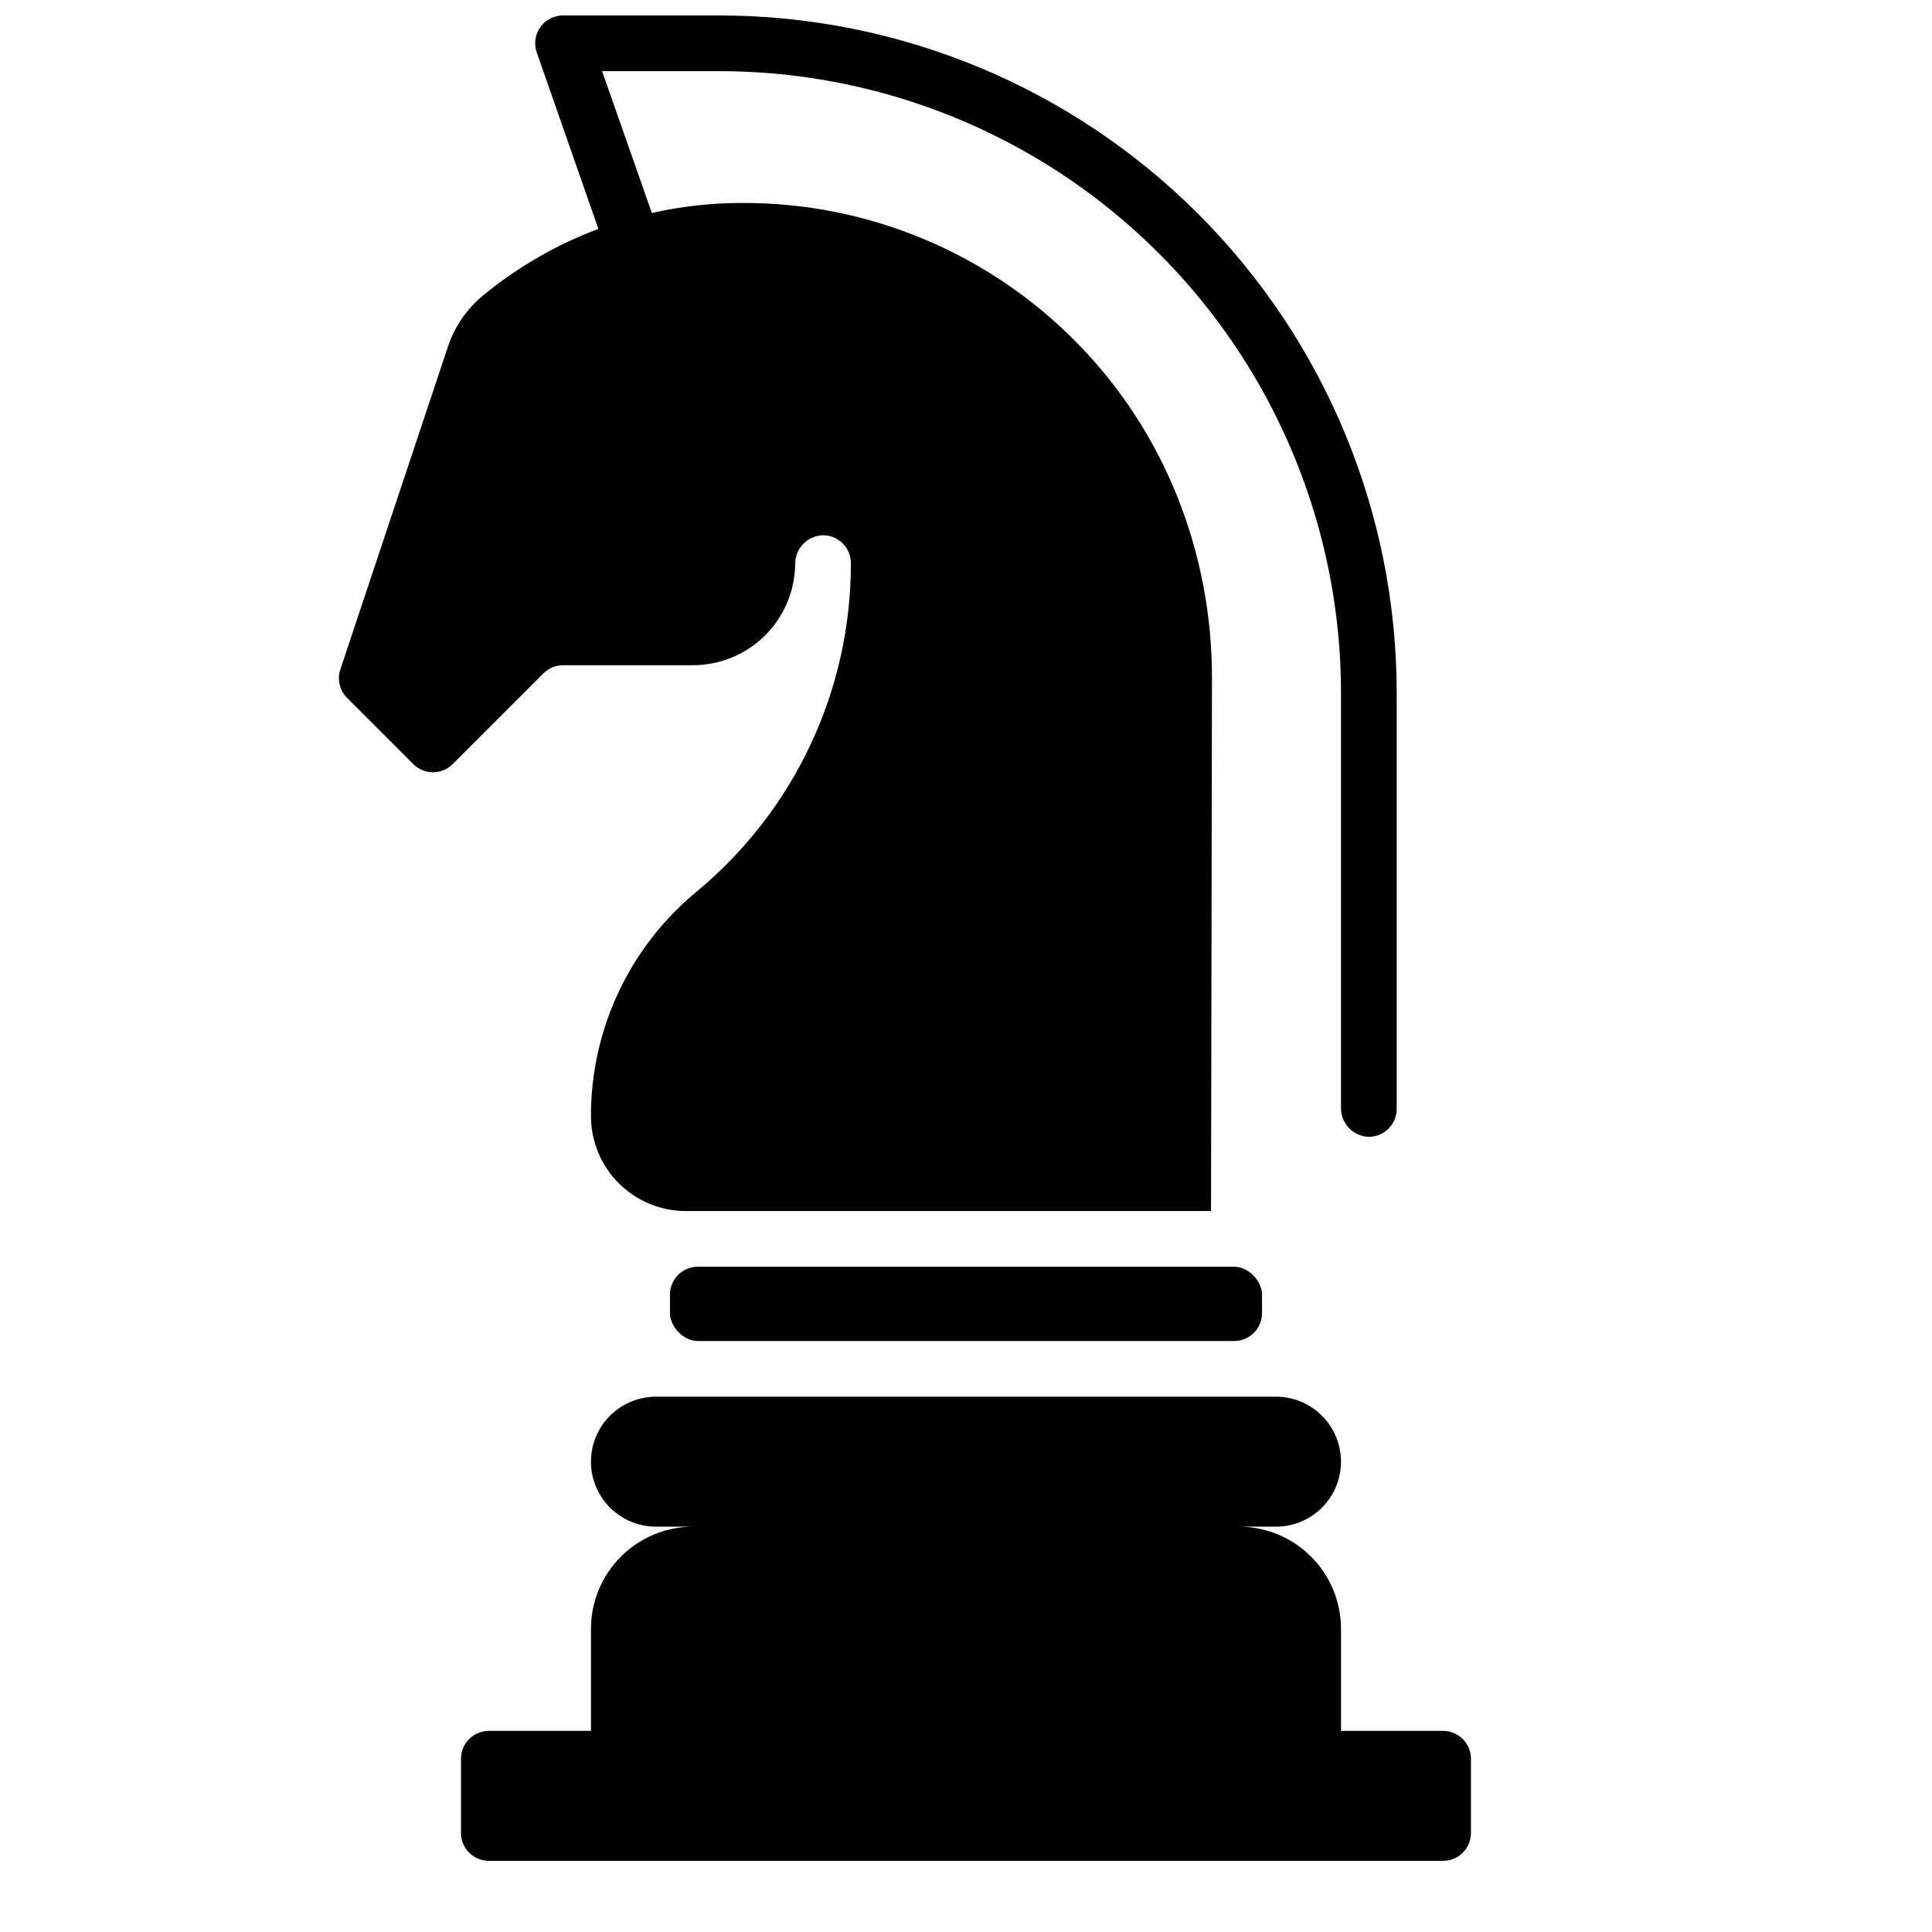 <?xml version="1.0" encoding="UTF-8"?>
<!-- The Best Svg Icon site in the world: iconSvg.co, Visit us! https://iconsvg.co -->
<svg width="800px" height="800px" version="1.1" viewBox="144 144 512 512" xmlns="http://www.w3.org/2000/svg">
 <defs>
  <clipPath id="a">
   <path d="m233 148.09h282v316.91h-282z"/>
  </clipPath>
 </defs>
 <g clip-path="url(#a)">
  <path d="m293.23 320.29h34.441c7.121-0.008 13.953-2.82 19.02-7.832 5.062-5.008 7.949-11.809 8.039-18.93-0.043-4.008 3.031-7.363 7.027-7.668 2.016-0.098 3.984 0.637 5.445 2.031 1.461 1.391 2.285 3.32 2.289 5.34 0.055 33.684-14.953 65.625-40.918 87.086-17.75 14.66-28.008 36.496-27.965 59.52 0.016 6.664 2.672 13.051 7.387 17.758 4.719 4.707 11.113 7.348 17.773 7.344h139.17l0.246-141.2c0.059-33.074-12.449-65.133-35.629-88.719-23.332-23.891-55.336-37.32-88.727-37.234h-0.473c-7.945 0.023-15.863 0.91-23.617 2.648l-13.176-37.578h30.996c28.934 0 57.355 7.613 82.41 22.082 25.055 14.465 45.863 35.27 60.328 60.328 14.465 25.055 22.082 53.477 22.082 82.41v109.9c-0.059 4.062 3.094 7.453 7.152 7.684 1.996 0.062 3.934-0.688 5.367-2.078s2.242-3.305 2.242-5.301v-110.21c0-47.629-18.922-93.305-52.598-126.98-33.68-33.676-79.355-52.598-126.98-52.598h-41.133c-1.656-0.031-3.281 0.477-4.625 1.445-2.594 1.941-3.625 5.34-2.547 8.395l16.324 46.719c-11.023 4.141-21.297 10.059-30.406 17.516-4.371 3.555-7.644 8.277-9.438 13.621l-28.535 85.609v-0.004c-0.883 2.652-0.195 5.574 1.781 7.551l17.555 17.555c1.383 1.383 3.258 2.16 5.215 2.16 1.957 0 3.832-0.777 5.215-2.16l24.008-24h0.004c1.383-1.414 3.277-2.207 5.254-2.207z"/>
 </g>
 <path d="m328.93 479.7h142.14c4.074 0 7.379 4.074 7.379 7.379v4.922c0 4.074-3.305 7.379-7.379 7.379h-142.14c-4.074 0-7.379-4.074-7.379-7.379v-4.922c0-4.074 3.305-7.379 7.379-7.379z"/>
 <path d="m526.44 602.7h-27.059v-27.059c-0.012-7.176-2.863-14.051-7.938-19.125-5.07-5.07-11.949-7.926-19.121-7.938h9.84c4.566 0 8.945-1.816 12.172-5.047 3.231-3.227 5.043-7.606 5.047-12.172-0.004-4.566-1.816-8.945-5.047-12.176-3.227-3.227-7.606-5.043-12.172-5.043h-164.33c-4.566 0-8.945 1.816-12.176 5.043-3.227 3.231-5.043 7.609-5.047 12.176 0.004 4.566 1.82 8.945 5.047 12.172 3.231 3.231 7.609 5.047 12.176 5.047h9.84c-7.176 0.012-14.051 2.867-19.125 7.938-5.07 5.074-7.926 11.949-7.938 19.125v27.059h-27.059c-4.078 0-7.379 3.305-7.379 7.379v19.68c0 4.078 3.301 7.383 7.379 7.383h252.89-0.004c1.957 0 3.836-0.777 5.219-2.164 1.387-1.383 2.164-3.262 2.164-5.219v-19.68c0-1.957-0.777-3.832-2.164-5.219-1.383-1.383-3.262-2.16-5.219-2.16z"/>
</svg>